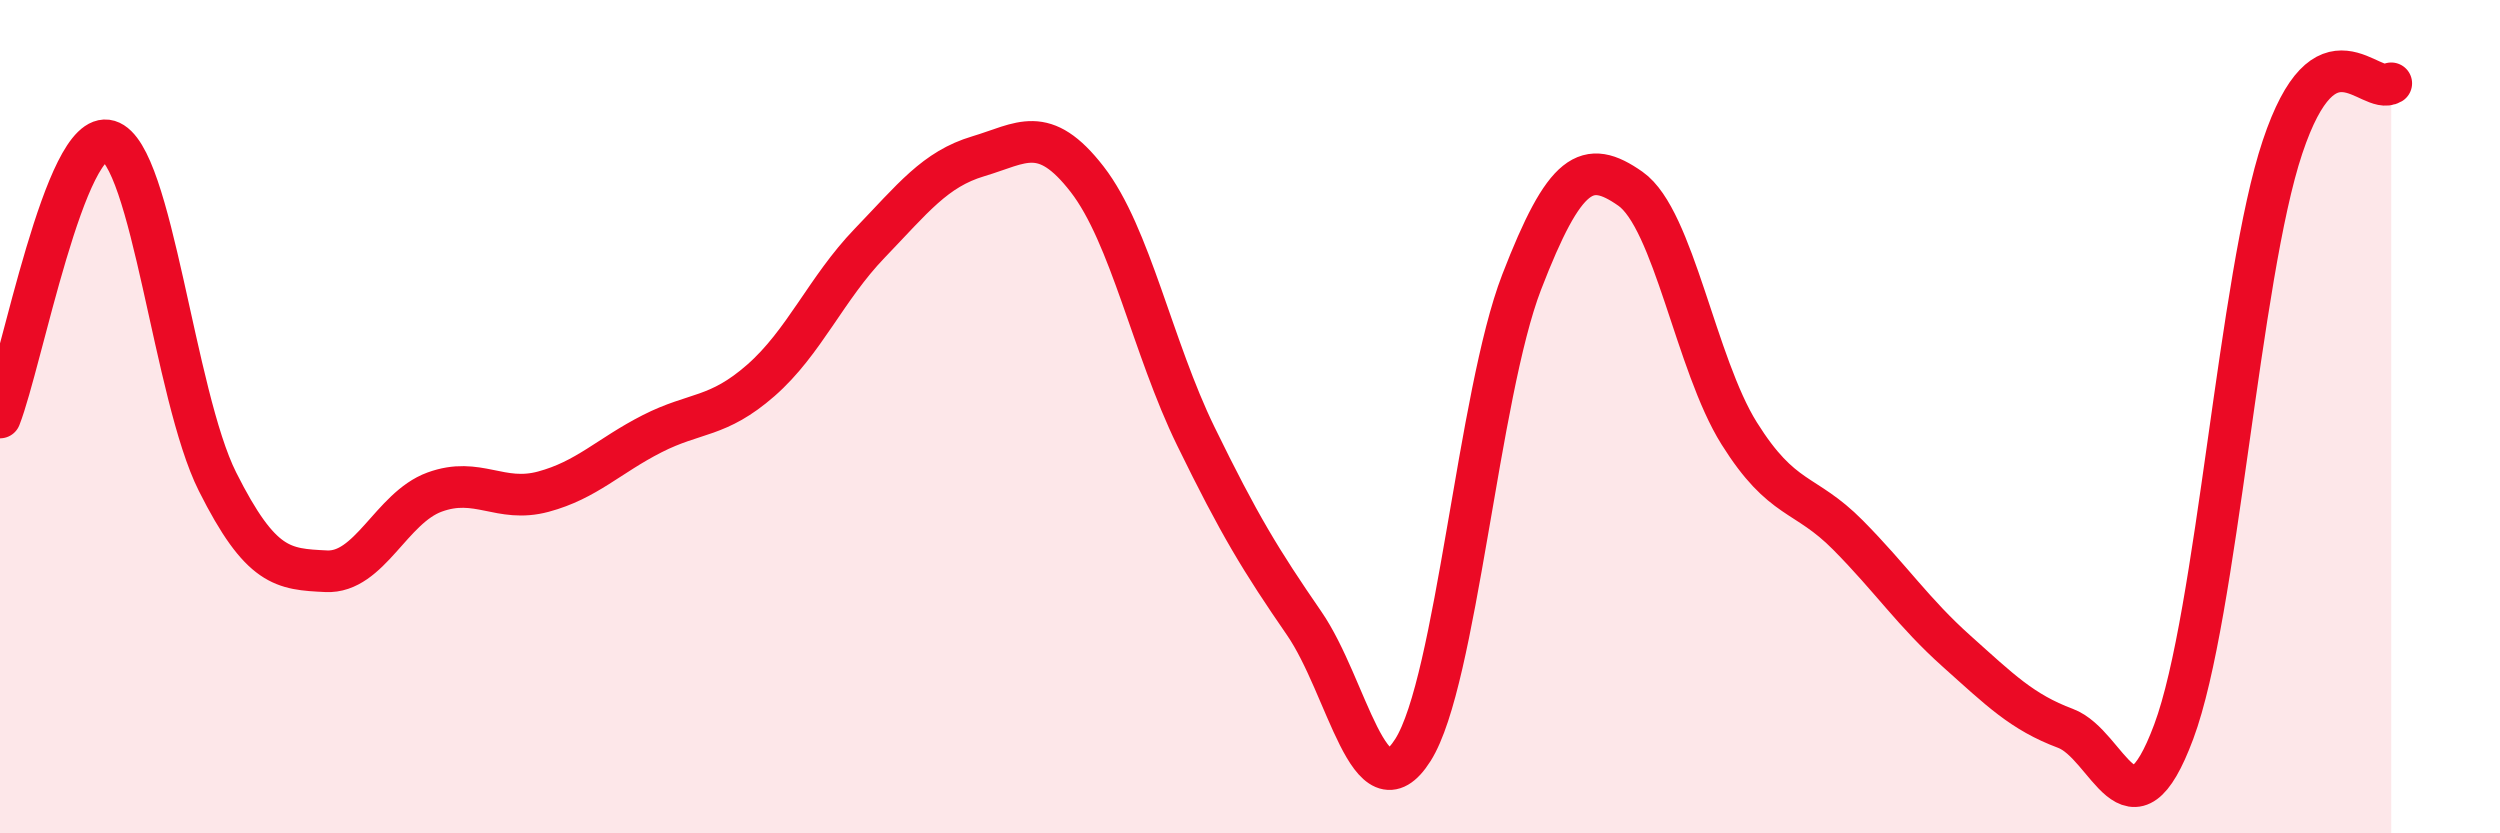 
    <svg width="60" height="20" viewBox="0 0 60 20" xmlns="http://www.w3.org/2000/svg">
      <path
        d="M 0,10.02 C 0.52,8.69 1.57,3.07 2.61,3.38 C 3.65,3.69 4.18,9.49 5.22,11.56 C 6.26,13.63 6.79,13.66 7.83,13.71 C 8.87,13.76 9.39,12.19 10.43,11.81 C 11.47,11.43 12,12.08 13.04,11.8 C 14.08,11.52 14.61,10.94 15.65,10.41 C 16.69,9.88 17.22,10.04 18.26,9.13 C 19.3,8.22 19.83,6.92 20.87,5.84 C 21.91,4.76 22.44,4.06 23.48,3.75 C 24.52,3.44 25.05,2.96 26.09,4.3 C 27.13,5.64 27.66,8.34 28.7,10.47 C 29.74,12.6 30.26,13.45 31.3,14.96 C 32.34,16.47 32.87,19.64 33.91,18 C 34.95,16.36 35.48,9.46 36.52,6.77 C 37.56,4.08 38.09,3.8 39.13,4.53 C 40.17,5.26 40.7,8.74 41.74,10.4 C 42.78,12.06 43.31,11.79 44.35,12.84 C 45.39,13.89 45.92,14.7 46.96,15.63 C 48,16.56 48.53,17.09 49.57,17.48 C 50.61,17.87 51.13,20.35 52.17,17.56 C 53.21,14.77 53.74,6.64 54.78,3.53 C 55.82,0.42 56.87,2.31 57.39,2L57.39 20L0 20Z"
        fill="#EB0A25"
        opacity="0.1"
        stroke-linecap="round"
        stroke-linejoin="round"
      />
      <path
        d="M 0,10.02 C 0.52,8.69 1.57,3.07 2.61,3.38 C 3.65,3.69 4.18,9.49 5.22,11.56 C 6.26,13.63 6.79,13.66 7.83,13.71 C 8.87,13.76 9.39,12.19 10.43,11.81 C 11.47,11.43 12,12.08 13.04,11.8 C 14.08,11.52 14.61,10.94 15.65,10.41 C 16.69,9.88 17.22,10.04 18.26,9.13 C 19.3,8.22 19.83,6.92 20.87,5.84 C 21.91,4.76 22.44,4.06 23.48,3.75 C 24.52,3.44 25.05,2.96 26.09,4.3 C 27.13,5.64 27.66,8.34 28.7,10.47 C 29.74,12.6 30.26,13.45 31.3,14.96 C 32.34,16.47 32.87,19.64 33.91,18 C 34.95,16.36 35.48,9.46 36.52,6.77 C 37.56,4.08 38.09,3.8 39.13,4.53 C 40.17,5.26 40.7,8.74 41.74,10.4 C 42.78,12.06 43.31,11.79 44.35,12.84 C 45.39,13.89 45.92,14.7 46.96,15.63 C 48,16.56 48.53,17.09 49.57,17.48 C 50.61,17.87 51.13,20.35 52.17,17.56 C 53.21,14.77 53.74,6.64 54.78,3.53 C 55.82,0.42 56.87,2.31 57.39,2"
        stroke="#EB0A25"
        stroke-width="1"
        fill="none"
        stroke-linecap="round"
        stroke-linejoin="round"
      />
    </svg>
  